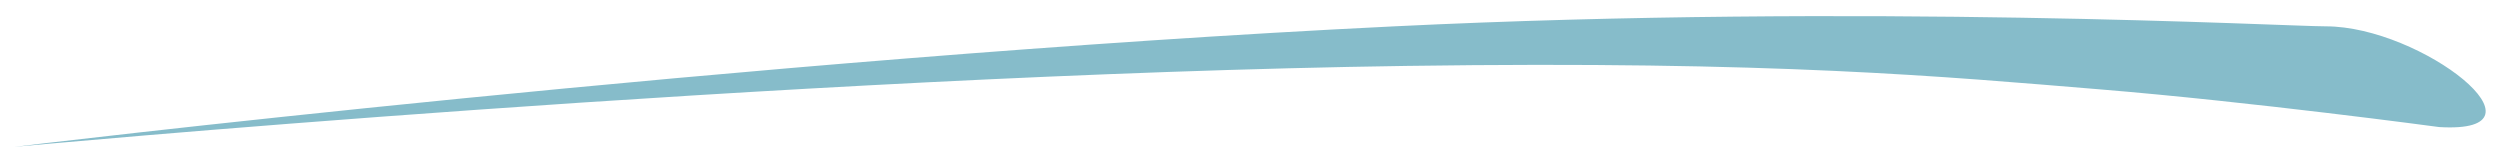 <svg width="1396" height="89" viewBox="0 0 1396 89" fill="none" xmlns="http://www.w3.org/2000/svg">
<g filter="url(#filter0_dd_6105_2)">
<path d="M1172.08 44.859C1257.81 51.89 1362.04 65.951 1362.04 65.951C1428.63 69.99 1352.3 9.705 1298.73 9.705C1276.09 9.705 1041.72 -3.132 778.536 9.705C418.725 27.256 8 77 8 77C8 77 438.449 36.809 785.355 31.802C991.837 28.822 1086.36 37.828 1172.08 44.859Z" fill="#86BCCA"/>
</g>
<defs>
<filter id="filter0_dd_6105_2" x="0" y="0" width="1396" height="89" filterUnits="userSpaceOnUse" color-interpolation-filters="sRGB">
<feFlood flood-opacity="0" result="BackgroundImageFix"/>
<feColorMatrix in="SourceAlpha" type="matrix" values="0 0 0 0 0 0 0 0 0 0 0 0 0 0 0 0 0 0 127 0" result="hardAlpha"/>
<feOffset dy="1"/>
<feGaussianBlur stdDeviation="1.5"/>
<feColorMatrix type="matrix" values="0 0 0 0 0.263 0 0 0 0 0.183 0 0 0 0 0.526 0 0 0 0.4 0"/>
<feBlend mode="normal" in2="BackgroundImageFix" result="effect1_dropShadow_6105_2"/>
<feColorMatrix in="SourceAlpha" type="matrix" values="0 0 0 0 0 0 0 0 0 0 0 0 0 0 0 0 0 0 127 0" result="hardAlpha"/>
<feOffset dy="4"/>
<feGaussianBlur stdDeviation="4"/>
<feColorMatrix type="matrix" values="0 0 0 0 0.293 0 0 0 0 0.329 0 0 0 0 0.536 0 0 0 0.32 0"/>
<feBlend mode="normal" in2="effect1_dropShadow_6105_2" result="effect2_dropShadow_6105_2"/>
<feBlend mode="normal" in="SourceGraphic" in2="effect2_dropShadow_6105_2" result="shape"/>
</filter>
</defs>
</svg>
